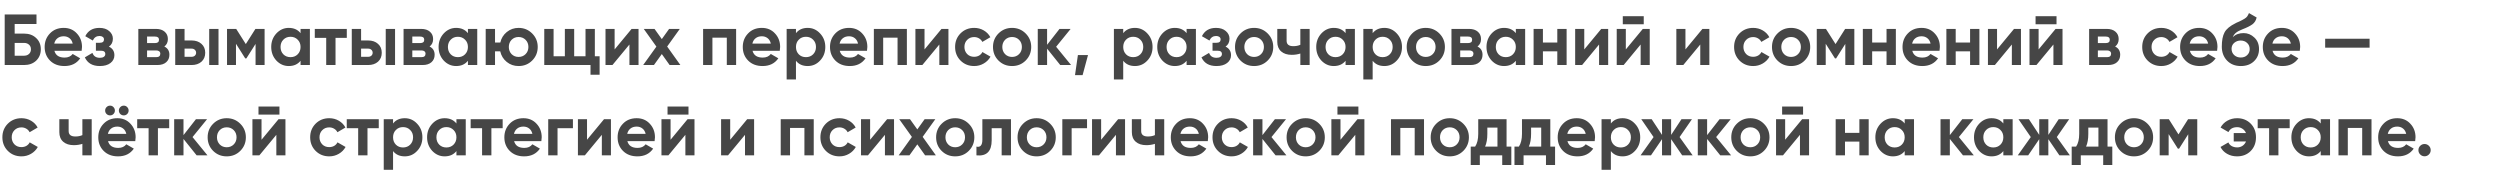 <?xml version="1.0" encoding="UTF-8"?> <svg xmlns="http://www.w3.org/2000/svg" width="692" height="50" viewBox="0 0 692 50" fill="none"><path d="M4.06 9.3H6.66C8.033 9.3 9.147 9.707 10 10.52C10.867 11.32 11.3 12.36 11.3 13.64C11.3 14.92 10.867 15.973 10 16.8C9.147 17.6 8.033 18 6.66 18H1.3V4H10.1V6.64H4.06V9.3ZM4.06 15.42H6.66C7.22 15.42 7.673 15.26 8.02 14.94C8.38 14.62 8.56 14.187 8.56 13.64C8.56 13.093 8.38 12.667 8.02 12.36C7.673 12.04 7.22 11.88 6.66 11.88H4.06V15.42ZM22.599 14.06H15.059C15.393 15.313 16.333 15.94 17.879 15.94C18.866 15.94 19.613 15.607 20.119 14.94L22.199 16.14C21.213 17.567 19.759 18.28 17.839 18.28C16.186 18.28 14.859 17.78 13.859 16.78C12.859 15.78 12.359 14.52 12.359 13C12.359 11.507 12.853 10.253 13.839 9.24C14.813 8.227 16.079 7.72 17.639 7.72C19.119 7.72 20.326 8.227 21.259 9.24C22.219 10.253 22.699 11.507 22.699 13C22.699 13.28 22.666 13.633 22.599 14.06ZM15.019 12.06H20.119C19.973 11.407 19.673 10.907 19.219 10.56C18.779 10.213 18.253 10.04 17.639 10.04C16.946 10.04 16.373 10.22 15.919 10.58C15.466 10.927 15.166 11.42 15.019 12.06ZM30.145 12.9C31.159 13.393 31.666 14.187 31.666 15.28C31.666 16.16 31.305 16.88 30.585 17.44C29.866 18 28.879 18.28 27.625 18.28C25.599 18.28 24.219 17.48 23.485 15.88L25.585 14.64C25.905 15.547 26.592 16 27.645 16C28.125 16 28.492 15.907 28.745 15.72C29.012 15.533 29.145 15.28 29.145 14.96C29.145 14.347 28.752 14.04 27.965 14.04H26.546V11.84H27.625C28.399 11.84 28.785 11.533 28.785 10.92C28.785 10.627 28.672 10.393 28.445 10.22C28.219 10.047 27.919 9.96 27.546 9.96C26.692 9.96 26.072 10.38 25.686 11.22L23.605 10.02C24.366 8.487 25.666 7.72 27.506 7.72C28.652 7.72 29.559 8.013 30.226 8.6C30.905 9.187 31.245 9.887 31.245 10.7C31.245 11.673 30.879 12.407 30.145 12.9ZM45.489 12.88C46.423 13.333 46.889 14.093 46.889 15.16C46.889 16.013 46.596 16.7 46.009 17.22C45.423 17.74 44.603 18 43.549 18H38.289V8H43.149C44.189 8 45.003 8.26 45.589 8.78C46.176 9.287 46.469 9.967 46.469 10.82C46.469 11.7 46.143 12.387 45.489 12.88ZM42.909 10.12H40.709V11.92H42.909C43.643 11.92 44.009 11.62 44.009 11.02C44.009 10.42 43.643 10.12 42.909 10.12ZM40.709 15.82H43.249C43.996 15.82 44.369 15.5 44.369 14.86C44.369 14.58 44.269 14.36 44.069 14.2C43.869 14.04 43.596 13.96 43.249 13.96H40.709V15.82ZM51.084 11.2H53.024C54.158 11.2 55.071 11.513 55.764 12.14C56.458 12.753 56.804 13.573 56.804 14.6C56.804 15.627 56.458 16.453 55.764 17.08C55.071 17.693 54.158 18 53.024 18H48.504V8H51.084V11.2ZM57.904 18V8H60.484V18H57.904ZM51.084 15.72H53.044C53.404 15.72 53.698 15.62 53.924 15.42C54.164 15.207 54.284 14.933 54.284 14.6C54.284 14.267 54.164 13.993 53.924 13.78C53.698 13.567 53.404 13.46 53.044 13.46H51.084V15.72ZM70.7 8H73.24V18H70.74V12.16L68.2 16.16H67.88L65.32 12.12V18H62.84V8H65.38L68.04 12.2L70.7 8ZM83.194 9.18V8H85.774V18H83.194V16.82C82.421 17.793 81.334 18.28 79.934 18.28C78.601 18.28 77.454 17.773 76.494 16.76C75.547 15.733 75.074 14.48 75.074 13C75.074 11.533 75.547 10.287 76.494 9.26C77.454 8.233 78.601 7.72 79.934 7.72C81.334 7.72 82.421 8.207 83.194 9.18ZM78.434 15.04C78.954 15.56 79.614 15.82 80.414 15.82C81.214 15.82 81.874 15.56 82.394 15.04C82.927 14.507 83.194 13.827 83.194 13C83.194 12.173 82.927 11.5 82.394 10.98C81.874 10.447 81.214 10.18 80.414 10.18C79.614 10.18 78.954 10.447 78.434 10.98C77.914 11.5 77.654 12.173 77.654 13C77.654 13.827 77.914 14.507 78.434 15.04ZM87.134 8H95.994V10.48H92.874V18H90.294V10.48H87.134V8ZM99.951 11.2H101.891C103.025 11.2 103.938 11.513 104.631 12.14C105.325 12.753 105.671 13.573 105.671 14.6C105.671 15.627 105.325 16.453 104.631 17.08C103.938 17.693 103.025 18 101.891 18H97.371V8H99.951V11.2ZM106.771 18V8H109.351V18H106.771ZM99.951 15.72H101.911C102.271 15.72 102.565 15.62 102.791 15.42C103.031 15.207 103.151 14.933 103.151 14.6C103.151 14.267 103.031 13.993 102.791 13.78C102.565 13.567 102.271 13.46 101.911 13.46H99.951V15.72ZM118.907 12.88C119.841 13.333 120.307 14.093 120.307 15.16C120.307 16.013 120.014 16.7 119.427 17.22C118.841 17.74 118.021 18 116.967 18H111.707V8H116.567C117.607 8 118.421 8.26 119.007 8.78C119.594 9.287 119.887 9.967 119.887 10.82C119.887 11.7 119.561 12.387 118.907 12.88ZM116.327 10.12H114.127V11.92H116.327C117.061 11.92 117.427 11.62 117.427 11.02C117.427 10.42 117.061 10.12 116.327 10.12ZM114.127 15.82H116.667C117.414 15.82 117.787 15.5 117.787 14.86C117.787 14.58 117.687 14.36 117.487 14.2C117.287 14.04 117.014 13.96 116.667 13.96H114.127V15.82ZM129.522 9.18V8H132.102V18H129.522V16.82C128.749 17.793 127.662 18.28 126.262 18.28C124.929 18.28 123.782 17.773 122.822 16.76C121.876 15.733 121.402 14.48 121.402 13C121.402 11.533 121.876 10.287 122.822 9.26C123.782 8.233 124.929 7.72 126.262 7.72C127.662 7.72 128.749 8.207 129.522 9.18ZM124.762 15.04C125.282 15.56 125.942 15.82 126.742 15.82C127.542 15.82 128.202 15.56 128.722 15.04C129.256 14.507 129.522 13.827 129.522 13C129.522 12.173 129.256 11.5 128.722 10.98C128.202 10.447 127.542 10.18 126.742 10.18C125.942 10.18 125.282 10.447 124.762 10.98C124.242 11.5 123.982 12.173 123.982 13C123.982 13.827 124.242 14.507 124.762 15.04ZM143.542 7.72C145.022 7.72 146.275 8.233 147.302 9.26C148.328 10.287 148.842 11.533 148.842 13C148.842 14.48 148.328 15.733 147.302 16.76C146.288 17.773 145.035 18.28 143.542 18.28C142.288 18.28 141.195 17.9 140.262 17.14C139.328 16.38 138.728 15.4 138.462 14.2H137.022V18H134.442V8H137.022V11.78H138.482C138.748 10.593 139.348 9.62 140.282 8.86C141.228 8.1 142.315 7.72 143.542 7.72ZM141.602 14.98C142.122 15.5 142.768 15.76 143.542 15.76C144.315 15.76 144.962 15.5 145.482 14.98C146.002 14.46 146.262 13.8 146.262 13C146.262 12.2 146.002 11.54 145.482 11.02C144.962 10.5 144.315 10.24 143.542 10.24C142.768 10.24 142.122 10.5 141.602 11.02C141.095 11.553 140.842 12.213 140.842 13C140.842 13.787 141.095 14.447 141.602 14.98ZM164.653 8V15.58H165.973V20.68H163.453V18H150.653V8H153.233V15.58H156.353V8H158.933V15.58H162.073V8H164.653ZM170.126 13.68L174.826 8H176.746V18H174.226V12.32L169.526 18H167.606V8H170.126V13.68ZM184.67 12.88L188.33 18H185.35L183.19 14.96L181.01 18H178.03L181.69 12.9L178.19 8H181.17L183.19 10.82L185.21 8H188.17L184.67 12.88ZM194.618 8H203.758V18H201.178V10.42H197.198V18H194.618V8ZM215.841 14.06H208.301C208.635 15.313 209.575 15.94 211.121 15.94C212.108 15.94 212.855 15.607 213.361 14.94L215.441 16.14C214.455 17.567 213.001 18.28 211.081 18.28C209.428 18.28 208.101 17.78 207.101 16.78C206.101 15.78 205.601 14.52 205.601 13C205.601 11.507 206.095 10.253 207.081 9.24C208.055 8.227 209.321 7.72 210.881 7.72C212.361 7.72 213.568 8.227 214.501 9.24C215.461 10.253 215.941 11.507 215.941 13C215.941 13.28 215.908 13.633 215.841 14.06ZM208.261 12.06H213.361C213.215 11.407 212.915 10.907 212.461 10.56C212.021 10.213 211.495 10.04 210.881 10.04C210.188 10.04 209.615 10.22 209.161 10.58C208.708 10.927 208.408 11.42 208.261 12.06ZM223.563 7.72C224.909 7.72 226.056 8.233 227.003 9.26C227.963 10.287 228.443 11.533 228.443 13C228.443 14.493 227.963 15.747 227.003 16.76C226.069 17.773 224.923 18.28 223.563 18.28C222.163 18.28 221.083 17.793 220.323 16.82V22H217.743V8H220.323V9.18C221.083 8.207 222.163 7.72 223.563 7.72ZM221.103 15.04C221.623 15.56 222.283 15.82 223.083 15.82C223.883 15.82 224.543 15.56 225.063 15.04C225.596 14.507 225.863 13.827 225.863 13C225.863 12.173 225.596 11.5 225.063 10.98C224.543 10.447 223.883 10.18 223.083 10.18C222.283 10.18 221.623 10.447 221.103 10.98C220.583 11.5 220.323 12.173 220.323 13C220.323 13.827 220.583 14.507 221.103 15.04ZM239.982 14.06H232.442C232.775 15.313 233.715 15.94 235.262 15.94C236.249 15.94 236.995 15.607 237.502 14.94L239.582 16.14C238.595 17.567 237.142 18.28 235.222 18.28C233.569 18.28 232.242 17.78 231.242 16.78C230.242 15.78 229.742 14.52 229.742 13C229.742 11.507 230.235 10.253 231.222 9.24C232.195 8.227 233.462 7.72 235.022 7.72C236.502 7.72 237.709 8.227 238.642 9.24C239.602 10.253 240.082 11.507 240.082 13C240.082 13.28 240.049 13.633 239.982 14.06ZM232.402 12.06H237.502C237.355 11.407 237.055 10.907 236.602 10.56C236.162 10.213 235.635 10.04 235.022 10.04C234.329 10.04 233.755 10.22 233.302 10.58C232.849 10.927 232.549 11.42 232.402 12.06ZM241.883 8H251.023V18H248.443V10.42H244.463V18H241.883V8ZM255.907 13.68L260.607 8H262.527V18H260.007V12.32L255.307 18H253.387V8H255.907V13.68ZM269.651 18.28C268.144 18.28 266.884 17.773 265.871 16.76C264.871 15.747 264.371 14.493 264.371 13C264.371 11.507 264.871 10.253 265.871 9.24C266.884 8.227 268.144 7.72 269.651 7.72C270.624 7.72 271.511 7.953 272.311 8.42C273.111 8.887 273.718 9.513 274.131 10.3L271.911 11.6C271.711 11.187 271.404 10.86 270.991 10.62C270.591 10.38 270.138 10.26 269.631 10.26C268.858 10.26 268.218 10.52 267.711 11.04C267.204 11.547 266.951 12.2 266.951 13C266.951 13.773 267.204 14.427 267.711 14.96C268.218 15.467 268.858 15.72 269.631 15.72C270.151 15.72 270.611 15.607 271.011 15.38C271.424 15.14 271.731 14.813 271.931 14.4L274.171 15.68C273.731 16.48 273.104 17.113 272.291 17.58C271.491 18.047 270.611 18.28 269.651 18.28ZM283.899 16.76C282.886 17.773 281.633 18.28 280.139 18.28C278.646 18.28 277.393 17.773 276.379 16.76C275.366 15.747 274.859 14.493 274.859 13C274.859 11.52 275.366 10.273 276.379 9.26C277.406 8.233 278.659 7.72 280.139 7.72C281.619 7.72 282.873 8.233 283.899 9.26C284.926 10.287 285.439 11.533 285.439 13C285.439 14.48 284.926 15.733 283.899 16.76ZM278.199 14.98C278.719 15.5 279.366 15.76 280.139 15.76C280.913 15.76 281.559 15.5 282.079 14.98C282.599 14.46 282.859 13.8 282.859 13C282.859 12.2 282.599 11.54 282.079 11.02C281.559 10.5 280.913 10.24 280.139 10.24C279.366 10.24 278.719 10.5 278.199 11.02C277.693 11.553 277.439 12.213 277.439 13C277.439 13.787 277.693 14.447 278.199 14.98ZM292.334 12.94L296.474 18H293.474L289.834 13.46V18H287.254V8H289.834V12.4L293.274 8H296.354L292.334 12.94ZM298.362 15.24H301.162L299.662 20.8H297.562L298.362 15.24ZM314.148 7.72C315.495 7.72 316.642 8.233 317.588 9.26C318.548 10.287 319.028 11.533 319.028 13C319.028 14.493 318.548 15.747 317.588 16.76C316.655 17.773 315.508 18.28 314.148 18.28C312.748 18.28 311.668 17.793 310.908 16.82V22H308.328V8H310.908V9.18C311.668 8.207 312.748 7.72 314.148 7.72ZM311.688 15.04C312.208 15.56 312.868 15.82 313.668 15.82C314.468 15.82 315.128 15.56 315.648 15.04C316.182 14.507 316.448 13.827 316.448 13C316.448 12.173 316.182 11.5 315.648 10.98C315.128 10.447 314.468 10.18 313.668 10.18C312.868 10.18 312.208 10.447 311.688 10.98C311.168 11.5 310.908 12.173 310.908 13C310.908 13.827 311.168 14.507 311.688 15.04ZM328.448 9.18V8H331.028V18H328.448V16.82C327.675 17.793 326.588 18.28 325.188 18.28C323.855 18.28 322.708 17.773 321.748 16.76C320.801 15.733 320.328 14.48 320.328 13C320.328 11.533 320.801 10.287 321.748 9.26C322.708 8.233 323.855 7.72 325.188 7.72C326.588 7.72 327.675 8.207 328.448 9.18ZM323.688 15.04C324.208 15.56 324.868 15.82 325.668 15.82C326.468 15.82 327.128 15.56 327.648 15.04C328.181 14.507 328.448 13.827 328.448 13C328.448 12.173 328.181 11.5 327.648 10.98C327.128 10.447 326.468 10.18 325.668 10.18C324.868 10.18 324.208 10.447 323.688 10.98C323.168 11.5 322.908 12.173 322.908 13C322.908 13.827 323.168 14.507 323.688 15.04ZM339.228 12.9C340.241 13.393 340.748 14.187 340.748 15.28C340.748 16.16 340.388 16.88 339.668 17.44C338.948 18 337.961 18.28 336.708 18.28C334.681 18.28 333.301 17.48 332.568 15.88L334.668 14.64C334.988 15.547 335.674 16 336.728 16C337.208 16 337.574 15.907 337.828 15.72C338.094 15.533 338.228 15.28 338.228 14.96C338.228 14.347 337.834 14.04 337.048 14.04H335.628V11.84H336.708C337.481 11.84 337.868 11.533 337.868 10.92C337.868 10.627 337.754 10.393 337.528 10.22C337.301 10.047 337.001 9.96 336.628 9.96C335.774 9.96 335.154 10.38 334.768 11.22L332.688 10.02C333.448 8.487 334.748 7.72 336.588 7.72C337.734 7.72 338.641 8.013 339.308 8.6C339.988 9.187 340.328 9.887 340.328 10.7C340.328 11.673 339.961 12.407 339.228 12.9ZM350.891 16.76C349.878 17.773 348.625 18.28 347.131 18.28C345.638 18.28 344.385 17.773 343.371 16.76C342.358 15.747 341.851 14.493 341.851 13C341.851 11.52 342.358 10.273 343.371 9.26C344.398 8.233 345.651 7.72 347.131 7.72C348.611 7.72 349.865 8.233 350.891 9.26C351.918 10.287 352.431 11.533 352.431 13C352.431 14.48 351.918 15.733 350.891 16.76ZM345.191 14.98C345.711 15.5 346.358 15.76 347.131 15.76C347.905 15.76 348.551 15.5 349.071 14.98C349.591 14.46 349.851 13.8 349.851 13C349.851 12.2 349.591 11.54 349.071 11.02C348.551 10.5 347.905 10.24 347.131 10.24C346.358 10.24 345.711 10.5 345.191 11.02C344.685 11.553 344.431 12.213 344.431 13C344.431 13.787 344.685 14.447 345.191 14.98ZM359.932 12.4V8H362.512V18H359.932V14.82C359.185 15.06 358.392 15.18 357.552 15.18C356.325 15.18 355.352 14.867 354.632 14.24C353.912 13.613 353.552 12.727 353.552 11.58V8H356.132V11.28C356.132 12.28 356.752 12.78 357.992 12.78C358.725 12.78 359.372 12.653 359.932 12.4ZM372.452 9.18V8H375.032V18H372.452V16.82C371.679 17.793 370.592 18.28 369.192 18.28C367.859 18.28 366.712 17.773 365.752 16.76C364.805 15.733 364.332 14.48 364.332 13C364.332 11.533 364.805 10.287 365.752 9.26C366.712 8.233 367.859 7.72 369.192 7.72C370.592 7.72 371.679 8.207 372.452 9.18ZM367.692 15.04C368.212 15.56 368.872 15.82 369.672 15.82C370.472 15.82 371.132 15.56 371.652 15.04C372.185 14.507 372.452 13.827 372.452 13C372.452 12.173 372.185 11.5 371.652 10.98C371.132 10.447 370.472 10.18 369.672 10.18C368.872 10.18 368.212 10.447 367.692 10.98C367.172 11.5 366.912 12.173 366.912 13C366.912 13.827 367.172 14.507 367.692 15.04ZM383.191 7.72C384.538 7.72 385.685 8.233 386.631 9.26C387.591 10.287 388.071 11.533 388.071 13C388.071 14.493 387.591 15.747 386.631 16.76C385.698 17.773 384.551 18.28 383.191 18.28C381.791 18.28 380.711 17.793 379.951 16.82V22H377.371V8H379.951V9.18C380.711 8.207 381.791 7.72 383.191 7.72ZM380.731 15.04C381.251 15.56 381.911 15.82 382.711 15.82C383.511 15.82 384.171 15.56 384.691 15.04C385.225 14.507 385.491 13.827 385.491 13C385.491 12.173 385.225 11.5 384.691 10.98C384.171 10.447 383.511 10.18 382.711 10.18C381.911 10.18 381.251 10.447 380.731 10.98C380.211 11.5 379.951 12.173 379.951 13C379.951 13.827 380.211 14.507 380.731 15.04ZM398.411 16.76C397.398 17.773 396.144 18.28 394.651 18.28C393.158 18.28 391.904 17.773 390.891 16.76C389.878 15.747 389.371 14.493 389.371 13C389.371 11.52 389.878 10.273 390.891 9.26C391.918 8.233 393.171 7.72 394.651 7.72C396.131 7.72 397.384 8.233 398.411 9.26C399.438 10.287 399.951 11.533 399.951 13C399.951 14.48 399.438 15.733 398.411 16.76ZM392.711 14.98C393.231 15.5 393.878 15.76 394.651 15.76C395.424 15.76 396.071 15.5 396.591 14.98C397.111 14.46 397.371 13.8 397.371 13C397.371 12.2 397.111 11.54 396.591 11.02C396.071 10.5 395.424 10.24 394.651 10.24C393.878 10.24 393.231 10.5 392.711 11.02C392.204 11.553 391.951 12.213 391.951 13C391.951 13.787 392.204 14.447 392.711 14.98ZM408.966 12.88C409.899 13.333 410.366 14.093 410.366 15.16C410.366 16.013 410.073 16.7 409.486 17.22C408.899 17.74 408.079 18 407.026 18H401.766V8H406.626C407.666 8 408.479 8.26 409.066 8.78C409.653 9.287 409.946 9.967 409.946 10.82C409.946 11.7 409.619 12.387 408.966 12.88ZM406.386 10.12H404.186V11.92H406.386C407.119 11.92 407.486 11.62 407.486 11.02C407.486 10.42 407.119 10.12 406.386 10.12ZM404.186 15.82H406.726C407.473 15.82 407.846 15.5 407.846 14.86C407.846 14.58 407.746 14.36 407.546 14.2C407.346 14.04 407.073 13.96 406.726 13.96H404.186V15.82ZM419.581 9.18V8H422.161V18H419.581V16.82C418.807 17.793 417.721 18.28 416.321 18.28C414.987 18.28 413.841 17.773 412.881 16.76C411.934 15.733 411.461 14.48 411.461 13C411.461 11.533 411.934 10.287 412.881 9.26C413.841 8.233 414.987 7.72 416.321 7.72C417.721 7.72 418.807 8.207 419.581 9.18ZM414.821 15.04C415.341 15.56 416.001 15.82 416.801 15.82C417.601 15.82 418.261 15.56 418.781 15.04C419.314 14.507 419.581 13.827 419.581 13C419.581 12.173 419.314 11.5 418.781 10.98C418.261 10.447 417.601 10.18 416.801 10.18C416.001 10.18 415.341 10.447 414.821 10.98C414.301 11.5 414.041 12.173 414.041 13C414.041 13.827 414.301 14.507 414.821 15.04ZM431.06 11.78V8H433.64V18H431.06V14.2H427.08V18H424.5V8H427.08V11.78H431.06ZM438.524 13.68L443.224 8H445.144V18H442.624V12.32L437.924 18H436.004V8H438.524V13.68ZM454.988 6.72H449.188V4.48H454.988V6.72ZM450.028 13.68L454.728 8H456.648V18H454.128V12.32L449.428 18H447.508V8H450.028V13.68ZM466.532 13.68L471.232 8H473.152V18H470.632V12.32L465.932 18H464.012V8H466.532V13.68ZM485.276 18.28C483.769 18.28 482.509 17.773 481.496 16.76C480.496 15.747 479.996 14.493 479.996 13C479.996 11.507 480.496 10.253 481.496 9.24C482.509 8.227 483.769 7.72 485.276 7.72C486.249 7.72 487.136 7.953 487.936 8.42C488.736 8.887 489.343 9.513 489.756 10.3L487.536 11.6C487.336 11.187 487.029 10.86 486.616 10.62C486.216 10.38 485.763 10.26 485.256 10.26C484.483 10.26 483.843 10.52 483.336 11.04C482.829 11.547 482.576 12.2 482.576 13C482.576 13.773 482.829 14.427 483.336 14.96C483.843 15.467 484.483 15.72 485.256 15.72C485.776 15.72 486.236 15.607 486.636 15.38C487.049 15.14 487.356 14.813 487.556 14.4L489.796 15.68C489.356 16.48 488.729 17.113 487.916 17.58C487.116 18.047 486.236 18.28 485.276 18.28ZM499.524 16.76C498.511 17.773 497.258 18.28 495.764 18.28C494.271 18.28 493.018 17.773 492.004 16.76C490.991 15.747 490.484 14.493 490.484 13C490.484 11.52 490.991 10.273 492.004 9.26C493.031 8.233 494.284 7.72 495.764 7.72C497.244 7.72 498.498 8.233 499.524 9.26C500.551 10.287 501.064 11.533 501.064 13C501.064 14.48 500.551 15.733 499.524 16.76ZM493.824 14.98C494.344 15.5 494.991 15.76 495.764 15.76C496.538 15.76 497.184 15.5 497.704 14.98C498.224 14.46 498.484 13.8 498.484 13C498.484 12.2 498.224 11.54 497.704 11.02C497.184 10.5 496.538 10.24 495.764 10.24C494.991 10.24 494.344 10.5 493.824 11.02C493.318 11.553 493.064 12.213 493.064 13C493.064 13.787 493.318 14.447 493.824 14.98ZM510.739 8H513.279V18H510.779V12.16L508.239 16.16H507.919L505.359 12.12V18H502.879V8H505.419L508.079 12.2L510.739 8ZM522.193 11.78V8H524.773V18H522.193V14.2H518.213V18H515.633V8H518.213V11.78H522.193ZM536.857 14.06H529.317C529.65 15.313 530.59 15.94 532.137 15.94C533.124 15.94 533.87 15.607 534.377 14.94L536.457 16.14C535.47 17.567 534.017 18.28 532.097 18.28C530.444 18.28 529.117 17.78 528.117 16.78C527.117 15.78 526.617 14.52 526.617 13C526.617 11.507 527.11 10.253 528.097 9.24C529.07 8.227 530.337 7.72 531.897 7.72C533.377 7.72 534.584 8.227 535.517 9.24C536.477 10.253 536.957 11.507 536.957 13C536.957 13.28 536.924 13.633 536.857 14.06ZM529.277 12.06H534.377C534.23 11.407 533.93 10.907 533.477 10.56C533.037 10.213 532.51 10.04 531.897 10.04C531.204 10.04 530.63 10.22 530.177 10.58C529.724 10.927 529.424 11.42 529.277 12.06ZM545.318 11.78V8H547.898V18H545.318V14.2H541.338V18H538.758V8H541.338V11.78H545.318ZM552.782 13.68L557.482 8H559.402V18H556.882V12.32L552.182 18H550.262V8H552.782V13.68ZM569.246 6.72H563.446V4.48H569.246V6.72ZM564.286 13.68L568.986 8H570.906V18H568.386V12.32L563.686 18H561.766V8H564.286V13.68ZM585.47 12.88C586.403 13.333 586.87 14.093 586.87 15.16C586.87 16.013 586.577 16.7 585.99 17.22C585.403 17.74 584.583 18 583.53 18H578.27V8H583.13C584.17 8 584.983 8.26 585.57 8.78C586.157 9.287 586.45 9.967 586.45 10.82C586.45 11.7 586.123 12.387 585.47 12.88ZM582.89 10.12H580.69V11.92H582.89C583.623 11.92 583.99 11.62 583.99 11.02C583.99 10.42 583.623 10.12 582.89 10.12ZM580.69 15.82H583.23C583.977 15.82 584.35 15.5 584.35 14.86C584.35 14.58 584.25 14.36 584.05 14.2C583.85 14.04 583.577 13.96 583.23 13.96H580.69V15.82ZM598.245 18.28C596.738 18.28 595.478 17.773 594.465 16.76C593.465 15.747 592.965 14.493 592.965 13C592.965 11.507 593.465 10.253 594.465 9.24C595.478 8.227 596.738 7.72 598.245 7.72C599.218 7.72 600.105 7.953 600.905 8.42C601.705 8.887 602.311 9.513 602.725 10.3L600.505 11.6C600.305 11.187 599.998 10.86 599.585 10.62C599.185 10.38 598.731 10.26 598.225 10.26C597.451 10.26 596.811 10.52 596.305 11.04C595.798 11.547 595.545 12.2 595.545 13C595.545 13.773 595.798 14.427 596.305 14.96C596.811 15.467 597.451 15.72 598.225 15.72C598.745 15.72 599.205 15.607 599.605 15.38C600.018 15.14 600.325 14.813 600.525 14.4L602.765 15.68C602.325 16.48 601.698 17.113 600.885 17.58C600.085 18.047 599.205 18.28 598.245 18.28ZM613.693 14.06H606.153C606.486 15.313 607.426 15.94 608.973 15.94C609.96 15.94 610.706 15.607 611.213 14.94L613.293 16.14C612.306 17.567 610.853 18.28 608.933 18.28C607.28 18.28 605.953 17.78 604.953 16.78C603.953 15.78 603.453 14.52 603.453 13C603.453 11.507 603.946 10.253 604.933 9.24C605.906 8.227 607.173 7.72 608.733 7.72C610.213 7.72 611.42 8.227 612.353 9.24C613.313 10.253 613.793 11.507 613.793 13C613.793 13.28 613.76 13.633 613.693 14.06ZM606.113 12.06H611.213C611.066 11.407 610.766 10.907 610.313 10.56C609.873 10.213 609.346 10.04 608.733 10.04C608.04 10.04 607.466 10.22 607.013 10.58C606.56 10.927 606.26 11.42 606.113 12.06ZM620.256 18.28C618.683 18.28 617.409 17.773 616.436 16.76C615.476 15.747 614.996 14.46 614.996 12.9C614.996 11.207 615.249 9.893 615.756 8.96C616.249 8.027 617.269 7.18 618.816 6.42C618.856 6.393 618.929 6.353 619.036 6.3C619.156 6.247 619.276 6.193 619.396 6.14C619.529 6.087 619.656 6.033 619.776 5.98L620.616 5.56C620.816 5.467 621.029 5.347 621.256 5.2C621.589 5 621.836 4.793 621.996 4.58C622.156 4.367 622.329 4.047 622.516 3.62L624.636 4.84C624.463 5.653 624.069 6.287 623.456 6.74C622.829 7.193 621.923 7.647 620.736 8.1C619.909 8.42 619.296 8.747 618.896 9.08C618.496 9.413 618.209 9.82 618.036 10.3C618.769 9.54 619.769 9.16 621.036 9.16C622.156 9.16 623.143 9.567 623.996 10.38C624.863 11.18 625.296 12.247 625.296 13.58C625.296 14.953 624.829 16.08 623.896 16.96C622.976 17.84 621.763 18.28 620.256 18.28ZM620.216 11.22C619.549 11.22 618.963 11.427 618.456 11.84C617.949 12.267 617.696 12.82 617.696 13.5C617.696 14.207 617.936 14.787 618.416 15.24C618.909 15.693 619.516 15.92 620.236 15.92C620.969 15.92 621.563 15.7 622.016 15.26C622.483 14.82 622.716 14.26 622.716 13.58C622.716 12.9 622.483 12.34 622.016 11.9C621.549 11.447 620.949 11.22 620.216 11.22ZM636.584 14.06H629.044C629.377 15.313 630.317 15.94 631.864 15.94C632.85 15.94 633.597 15.607 634.104 14.94L636.184 16.14C635.197 17.567 633.744 18.28 631.824 18.28C630.17 18.28 628.844 17.78 627.844 16.78C626.844 15.78 626.344 14.52 626.344 13C626.344 11.507 626.837 10.253 627.824 9.24C628.797 8.227 630.064 7.72 631.624 7.72C633.104 7.72 634.31 8.227 635.244 9.24C636.204 10.253 636.684 11.507 636.684 13C636.684 13.28 636.65 13.633 636.584 14.06ZM629.004 12.06H634.104C633.957 11.407 633.657 10.907 633.204 10.56C632.764 10.213 632.237 10.04 631.624 10.04C630.93 10.04 630.357 10.22 629.904 10.58C629.45 10.927 629.15 11.42 629.004 12.06ZM655.905 13.2H643.605V10.72H655.905V13.2ZM5.94 43.28C4.433 43.28 3.173 42.773 2.16 41.76C1.16 40.747 0.66 39.493 0.66 38C0.66 36.507 1.16 35.253 2.16 34.24C3.173 33.227 4.433 32.72 5.94 32.72C6.913 32.72 7.8 32.953 8.6 33.42C9.4 33.887 10.007 34.513 10.42 35.3L8.2 36.6C8 36.187 7.693 35.86 7.28 35.62C6.88 35.38 6.427 35.26 5.92 35.26C5.147 35.26 4.507 35.52 4 36.04C3.493 36.547 3.24 37.2 3.24 38C3.24 38.773 3.493 39.427 4 39.96C4.507 40.467 5.147 40.72 5.92 40.72C6.44 40.72 6.9 40.607 7.3 40.38C7.713 40.14 8.02 39.813 8.22 39.4L10.46 40.68C10.02 41.48 9.393 42.113 8.58 42.58C7.78 43.047 6.9 43.28 5.94 43.28ZM22.803 37.4V33H25.383V43H22.803V39.82C22.056 40.06 21.263 40.18 20.423 40.18C19.196 40.18 18.223 39.867 17.503 39.24C16.783 38.613 16.423 37.727 16.423 36.58V33H19.003V36.28C19.003 37.28 19.623 37.78 20.863 37.78C21.596 37.78 22.243 37.653 22.803 37.4ZM31.403 31.56C31.15 31.813 30.836 31.94 30.463 31.94C30.09 31.94 29.77 31.813 29.503 31.56C29.236 31.293 29.103 30.973 29.103 30.6C29.103 30.227 29.236 29.907 29.503 29.64C29.77 29.373 30.09 29.24 30.463 29.24C30.836 29.24 31.15 29.373 31.403 29.64C31.67 29.907 31.803 30.227 31.803 30.6C31.803 30.973 31.67 31.293 31.403 31.56ZM35.203 31.56C34.95 31.813 34.636 31.94 34.263 31.94C33.89 31.94 33.57 31.813 33.303 31.56C33.036 31.293 32.903 30.973 32.903 30.6C32.903 30.227 33.036 29.907 33.303 29.64C33.57 29.373 33.89 29.24 34.263 29.24C34.636 29.24 34.95 29.373 35.203 29.64C35.47 29.907 35.603 30.227 35.603 30.6C35.603 30.973 35.47 31.293 35.203 31.56ZM37.443 39.06H29.903C30.236 40.313 31.176 40.94 32.723 40.94C33.71 40.94 34.456 40.607 34.963 39.94L37.043 41.14C36.056 42.567 34.603 43.28 32.683 43.28C31.03 43.28 29.703 42.78 28.703 41.78C27.703 40.78 27.203 39.52 27.203 38C27.203 36.507 27.696 35.253 28.683 34.24C29.656 33.227 30.923 32.72 32.483 32.72C33.963 32.72 35.17 33.227 36.103 34.24C37.063 35.253 37.543 36.507 37.543 38C37.543 38.28 37.51 38.633 37.443 39.06ZM29.863 37.06H34.963C34.816 36.407 34.516 35.907 34.063 35.56C33.623 35.213 33.096 35.04 32.483 35.04C31.79 35.04 31.216 35.22 30.763 35.58C30.31 35.927 30.01 36.42 29.863 37.06ZM37.973 33H46.833V35.48H43.713V43H41.133V35.48H37.973V33ZM53.291 37.94L57.431 43H54.431L50.791 38.46V43H48.211V33H50.791V37.4L54.231 33H57.311L53.291 37.94ZM66.516 41.76C65.503 42.773 64.25 43.28 62.756 43.28C61.263 43.28 60.01 42.773 58.996 41.76C57.983 40.747 57.476 39.493 57.476 38C57.476 36.52 57.983 35.273 58.996 34.26C60.023 33.233 61.276 32.72 62.756 32.72C64.236 32.72 65.49 33.233 66.516 34.26C67.543 35.287 68.056 36.533 68.056 38C68.056 39.48 67.543 40.733 66.516 41.76ZM60.816 39.98C61.336 40.5 61.983 40.76 62.756 40.76C63.53 40.76 64.176 40.5 64.696 39.98C65.216 39.46 65.476 38.8 65.476 38C65.476 37.2 65.216 36.54 64.696 36.02C64.176 35.5 63.53 35.24 62.756 35.24C61.983 35.24 61.336 35.5 60.816 36.02C60.31 36.553 60.056 37.213 60.056 38C60.056 38.787 60.31 39.447 60.816 39.98ZM77.351 31.72H71.551V29.48H77.351V31.72ZM72.391 38.68L77.091 33H79.011V43H76.491V37.32L71.791 43H69.871V33H72.391V38.68ZM91.135 43.28C89.629 43.28 88.369 42.773 87.355 41.76C86.355 40.747 85.855 39.493 85.855 38C85.855 36.507 86.355 35.253 87.355 34.24C88.369 33.227 89.629 32.72 91.135 32.72C92.109 32.72 92.995 32.953 93.795 33.42C94.595 33.887 95.202 34.513 95.615 35.3L93.395 36.6C93.195 36.187 92.889 35.86 92.475 35.62C92.075 35.38 91.622 35.26 91.115 35.26C90.342 35.26 89.702 35.52 89.195 36.04C88.689 36.547 88.435 37.2 88.435 38C88.435 38.773 88.689 39.427 89.195 39.96C89.702 40.467 90.342 40.72 91.115 40.72C91.635 40.72 92.095 40.607 92.495 40.38C92.909 40.14 93.215 39.813 93.415 39.4L95.655 40.68C95.215 41.48 94.589 42.113 93.775 42.58C92.975 43.047 92.095 43.28 91.135 43.28ZM95.981 33H104.841V35.48H101.721V43H99.141V35.48H95.981V33ZM112.039 32.72C113.386 32.72 114.532 33.233 115.479 34.26C116.439 35.287 116.919 36.533 116.919 38C116.919 39.493 116.439 40.747 115.479 41.76C114.546 42.773 113.399 43.28 112.039 43.28C110.639 43.28 109.559 42.793 108.799 41.82V47H106.219V33H108.799V34.18C109.559 33.207 110.639 32.72 112.039 32.72ZM109.579 40.04C110.099 40.56 110.759 40.82 111.559 40.82C112.359 40.82 113.019 40.56 113.539 40.04C114.072 39.507 114.339 38.827 114.339 38C114.339 37.173 114.072 36.5 113.539 35.98C113.019 35.447 112.359 35.18 111.559 35.18C110.759 35.18 110.099 35.447 109.579 35.98C109.059 36.5 108.799 37.173 108.799 38C108.799 38.827 109.059 39.507 109.579 40.04ZM126.339 34.18V33H128.919V43H126.339V41.82C125.565 42.793 124.479 43.28 123.079 43.28C121.745 43.28 120.599 42.773 119.639 41.76C118.692 40.733 118.219 39.48 118.219 38C118.219 36.533 118.692 35.287 119.639 34.26C120.599 33.233 121.745 32.72 123.079 32.72C124.479 32.72 125.565 33.207 126.339 34.18ZM121.579 40.04C122.099 40.56 122.759 40.82 123.559 40.82C124.359 40.82 125.019 40.56 125.539 40.04C126.072 39.507 126.339 38.827 126.339 38C126.339 37.173 126.072 36.5 125.539 35.98C125.019 35.447 124.359 35.18 123.559 35.18C122.759 35.18 122.099 35.447 121.579 35.98C121.059 36.5 120.799 37.173 120.799 38C120.799 38.827 121.059 39.507 121.579 40.04ZM130.278 33H139.138V35.48H136.018V43H133.438V35.48H130.278V33ZM149.845 39.06H142.305C142.639 40.313 143.579 40.94 145.125 40.94C146.112 40.94 146.859 40.607 147.365 39.94L149.445 41.14C148.459 42.567 147.005 43.28 145.085 43.28C143.432 43.28 142.105 42.78 141.105 41.78C140.105 40.78 139.605 39.52 139.605 38C139.605 36.507 140.099 35.253 141.085 34.24C142.059 33.227 143.325 32.72 144.885 32.72C146.365 32.72 147.572 33.227 148.505 34.24C149.465 35.253 149.945 36.507 149.945 38C149.945 38.28 149.912 38.633 149.845 39.06ZM142.265 37.06H147.365C147.219 36.407 146.919 35.907 146.465 35.56C146.025 35.213 145.499 35.04 144.885 35.04C144.192 35.04 143.619 35.22 143.165 35.58C142.712 35.927 142.412 36.42 142.265 37.06ZM151.746 33H158.586V35.48H154.326V43H151.746V33ZM162.489 38.68L167.189 33H169.109V43H166.589V37.32L161.889 43H159.969V33H162.489V38.68ZM181.193 39.06H173.653C173.986 40.313 174.926 40.94 176.473 40.94C177.46 40.94 178.206 40.607 178.713 39.94L180.793 41.14C179.806 42.567 178.353 43.28 176.433 43.28C174.78 43.28 173.453 42.78 172.453 41.78C171.453 40.78 170.953 39.52 170.953 38C170.953 36.507 171.446 35.253 172.433 34.24C173.406 33.227 174.673 32.72 176.233 32.72C177.713 32.72 178.92 33.227 179.853 34.24C180.813 35.253 181.293 36.507 181.293 38C181.293 38.28 181.26 38.633 181.193 39.06ZM173.613 37.06H178.713C178.566 36.407 178.266 35.907 177.813 35.56C177.373 35.213 176.846 35.04 176.233 35.04C175.54 35.04 174.966 35.22 174.513 35.58C174.06 35.927 173.76 36.42 173.613 37.06ZM190.574 31.72H184.774V29.48H190.574V31.72ZM185.614 38.68L190.314 33H192.234V43H189.714V37.32L185.014 43H183.094V33H185.614V38.68ZM202.118 38.68L206.818 33H208.738V43H206.218V37.32L201.518 43H199.598V33H202.118V38.68ZM216.102 33H225.242V43H222.662V35.42H218.682V43H216.102V33ZM232.366 43.28C230.859 43.28 229.599 42.773 228.586 41.76C227.586 40.747 227.086 39.493 227.086 38C227.086 36.507 227.586 35.253 228.586 34.24C229.599 33.227 230.859 32.72 232.366 32.72C233.339 32.72 234.226 32.953 235.026 33.42C235.826 33.887 236.432 34.513 236.846 35.3L234.626 36.6C234.426 36.187 234.119 35.86 233.706 35.62C233.306 35.38 232.852 35.26 232.346 35.26C231.572 35.26 230.932 35.52 230.426 36.04C229.919 36.547 229.666 37.2 229.666 38C229.666 38.773 229.919 39.427 230.426 39.96C230.932 40.467 231.572 40.72 232.346 40.72C232.866 40.72 233.326 40.607 233.726 40.38C234.139 40.14 234.446 39.813 234.646 39.4L236.886 40.68C236.446 41.48 235.819 42.113 235.006 42.58C234.206 43.047 233.326 43.28 232.366 43.28ZM240.848 38.68L245.548 33H247.468V43H244.948V37.32L240.248 43H238.328V33H240.848V38.68ZM255.392 37.88L259.052 43H256.072L253.912 39.96L251.732 43H248.752L252.412 37.9L248.912 33H251.892L253.912 35.82L255.932 33H258.892L255.392 37.88ZM268.157 41.76C267.144 42.773 265.89 43.28 264.397 43.28C262.904 43.28 261.65 42.773 260.637 41.76C259.624 40.747 259.117 39.493 259.117 38C259.117 36.52 259.624 35.273 260.637 34.26C261.664 33.233 262.917 32.72 264.397 32.72C265.877 32.72 267.13 33.233 268.157 34.26C269.184 35.287 269.697 36.533 269.697 38C269.697 39.48 269.184 40.733 268.157 41.76ZM262.457 39.98C262.977 40.5 263.624 40.76 264.397 40.76C265.17 40.76 265.817 40.5 266.337 39.98C266.857 39.46 267.117 38.8 267.117 38C267.117 37.2 266.857 36.54 266.337 36.02C265.817 35.5 265.17 35.24 264.397 35.24C263.624 35.24 262.977 35.5 262.457 36.02C261.95 36.553 261.697 37.213 261.697 38C261.697 38.787 261.95 39.447 262.457 39.98ZM271.918 33H279.838V43H277.258V35.48H274.498V38.82C274.498 41.9 273.091 43.293 270.278 43V40.58C270.811 40.713 271.218 40.62 271.498 40.3C271.778 39.98 271.918 39.44 271.918 38.68V33ZM290.696 41.76C289.683 42.773 288.429 43.28 286.936 43.28C285.443 43.28 284.189 42.773 283.176 41.76C282.163 40.747 281.656 39.493 281.656 38C281.656 36.52 282.163 35.273 283.176 34.26C284.203 33.233 285.456 32.72 286.936 32.72C288.416 32.72 289.669 33.233 290.696 34.26C291.723 35.287 292.236 36.533 292.236 38C292.236 39.48 291.723 40.733 290.696 41.76ZM284.996 39.98C285.516 40.5 286.163 40.76 286.936 40.76C287.709 40.76 288.356 40.5 288.876 39.98C289.396 39.46 289.656 38.8 289.656 38C289.656 37.2 289.396 36.54 288.876 36.02C288.356 35.5 287.709 35.24 286.936 35.24C286.163 35.24 285.516 35.5 284.996 36.02C284.489 36.553 284.236 37.213 284.236 38C284.236 38.787 284.489 39.447 284.996 39.98ZM294.051 33H300.891V35.48H296.631V43H294.051V33ZM304.794 38.68L309.494 33H311.414V43H308.894V37.32L304.194 43H302.274V33H304.794V38.68ZM319.678 37.4V33H322.258V43H319.678V39.82C318.931 40.06 318.138 40.18 317.298 40.18C316.071 40.18 315.098 39.867 314.378 39.24C313.658 38.613 313.298 37.727 313.298 36.58V33H315.878V36.28C315.878 37.28 316.498 37.78 317.738 37.78C318.471 37.78 319.118 37.653 319.678 37.4ZM334.318 39.06H326.778C327.111 40.313 328.051 40.94 329.598 40.94C330.585 40.94 331.331 40.607 331.838 39.94L333.918 41.14C332.931 42.567 331.478 43.28 329.558 43.28C327.905 43.28 326.578 42.78 325.578 41.78C324.578 40.78 324.078 39.52 324.078 38C324.078 36.507 324.571 35.253 325.558 34.24C326.531 33.227 327.798 32.72 329.358 32.72C330.838 32.72 332.045 33.227 332.978 34.24C333.938 35.253 334.418 36.507 334.418 38C334.418 38.28 334.385 38.633 334.318 39.06ZM326.738 37.06H331.838C331.691 36.407 331.391 35.907 330.938 35.56C330.498 35.213 329.971 35.04 329.358 35.04C328.665 35.04 328.091 35.22 327.638 35.58C327.185 35.927 326.885 36.42 326.738 37.06ZM340.901 43.28C339.394 43.28 338.134 42.773 337.121 41.76C336.121 40.747 335.621 39.493 335.621 38C335.621 36.507 336.121 35.253 337.121 34.24C338.134 33.227 339.394 32.72 340.901 32.72C341.874 32.72 342.761 32.953 343.561 33.42C344.361 33.887 344.968 34.513 345.381 35.3L343.161 36.6C342.961 36.187 342.654 35.86 342.241 35.62C341.841 35.38 341.388 35.26 340.881 35.26C340.108 35.26 339.468 35.52 338.961 36.04C338.454 36.547 338.201 37.2 338.201 38C338.201 38.773 338.454 39.427 338.961 39.96C339.468 40.467 340.108 40.72 340.881 40.72C341.401 40.72 341.861 40.607 342.261 40.38C342.674 40.14 342.981 39.813 343.181 39.4L345.421 40.68C344.981 41.48 344.354 42.113 343.541 42.58C342.741 43.047 341.861 43.28 340.901 43.28ZM351.944 37.94L356.084 43H353.084L349.444 38.46V43H346.864V33H349.444V37.4L352.884 33H355.964L351.944 37.94ZM365.169 41.76C364.155 42.773 362.902 43.28 361.409 43.28C359.915 43.28 358.662 42.773 357.649 41.76C356.635 40.747 356.129 39.493 356.129 38C356.129 36.52 356.635 35.273 357.649 34.26C358.675 33.233 359.929 32.72 361.409 32.72C362.889 32.72 364.142 33.233 365.169 34.26C366.195 35.287 366.709 36.533 366.709 38C366.709 39.48 366.195 40.733 365.169 41.76ZM359.469 39.98C359.989 40.5 360.635 40.76 361.409 40.76C362.182 40.76 362.829 40.5 363.349 39.98C363.869 39.46 364.129 38.8 364.129 38C364.129 37.2 363.869 36.54 363.349 36.02C362.829 35.5 362.182 35.24 361.409 35.24C360.635 35.24 359.989 35.5 359.469 36.02C358.962 36.553 358.709 37.213 358.709 38C358.709 38.787 358.962 39.447 359.469 39.98ZM376.004 31.72H370.204V29.48H376.004V31.72ZM371.044 38.68L375.744 33H377.664V43H375.144V37.32L370.444 43H368.524V33H371.044V38.68ZM385.028 33H394.168V43H391.588V35.42H387.608V43H385.028V33ZM405.052 41.76C404.038 42.773 402.785 43.28 401.292 43.28C399.798 43.28 398.545 42.773 397.532 41.76C396.518 40.747 396.012 39.493 396.012 38C396.012 36.52 396.518 35.273 397.532 34.26C398.558 33.233 399.812 32.72 401.292 32.72C402.772 32.72 404.025 33.233 405.052 34.26C406.078 35.287 406.592 36.533 406.592 38C406.592 39.48 406.078 40.733 405.052 41.76ZM399.352 39.98C399.872 40.5 400.518 40.76 401.292 40.76C402.065 40.76 402.712 40.5 403.232 39.98C403.752 39.46 404.012 38.8 404.012 38C404.012 37.2 403.752 36.54 403.232 36.02C402.712 35.5 402.065 35.24 401.292 35.24C400.518 35.24 399.872 35.5 399.352 36.02C398.845 36.553 398.592 37.213 398.592 38C398.592 38.787 398.845 39.447 399.352 39.98ZM417.016 33V40.58H418.336V45.68H415.816V43H409.616V45.68H407.096V40.58H408.316C408.889 39.727 409.176 38.547 409.176 37.04V33H417.016ZM411.076 40.58H414.496V35.32H411.696V37.04C411.696 38.48 411.489 39.66 411.076 40.58ZM429.125 33V40.58H430.445V45.68H427.925V43H421.725V45.68H419.205V40.58H420.425C420.999 39.727 421.285 38.547 421.285 37.04V33H429.125ZM423.185 40.58H426.605V35.32H423.805V37.04C423.805 38.48 423.599 39.66 423.185 40.58ZM441.408 39.06H433.868C434.201 40.313 435.141 40.94 436.688 40.94C437.674 40.94 438.421 40.607 438.928 39.94L441.008 41.14C440.021 42.567 438.568 43.28 436.648 43.28C434.994 43.28 433.668 42.78 432.668 41.78C431.668 40.78 431.168 39.52 431.168 38C431.168 36.507 431.661 35.253 432.648 34.24C433.621 33.227 434.888 32.72 436.448 32.72C437.928 32.72 439.134 33.227 440.068 34.24C441.028 35.253 441.508 36.507 441.508 38C441.508 38.28 441.474 38.633 441.408 39.06ZM433.828 37.06H438.928C438.781 36.407 438.481 35.907 438.028 35.56C437.588 35.213 437.061 35.04 436.448 35.04C435.754 35.04 435.181 35.22 434.728 35.58C434.274 35.927 433.974 36.42 433.828 37.06ZM449.129 32.72C450.476 32.72 451.622 33.233 452.569 34.26C453.529 35.287 454.009 36.533 454.009 38C454.009 39.493 453.529 40.747 452.569 41.76C451.636 42.773 450.489 43.28 449.129 43.28C447.729 43.28 446.649 42.793 445.889 41.82V47H443.309V33H445.889V34.18C446.649 33.207 447.729 32.72 449.129 32.72ZM446.669 40.04C447.189 40.56 447.849 40.82 448.649 40.82C449.449 40.82 450.109 40.56 450.629 40.04C451.162 39.507 451.429 38.827 451.429 38C451.429 37.173 451.162 36.5 450.629 35.98C450.109 35.447 449.449 35.18 448.649 35.18C447.849 35.18 447.189 35.447 446.669 35.98C446.149 36.5 445.889 37.173 445.889 38C445.889 38.827 446.149 39.507 446.669 40.04ZM464.908 37.94L468.528 43H465.628L462.568 38.52V43H460.048V38.52L456.988 43H454.108L457.708 37.94L454.308 33H457.188L460.048 37.34V33H462.568V37.34L465.428 33H468.328L464.908 37.94ZM475.03 37.94L479.17 43H476.17L472.53 38.46V43H469.95V33H472.53V37.4L475.97 33H479.05L475.03 37.94ZM488.255 41.76C487.241 42.773 485.988 43.28 484.495 43.28C483.001 43.28 481.748 42.773 480.735 41.76C479.721 40.747 479.215 39.493 479.215 38C479.215 36.52 479.721 35.273 480.735 34.26C481.761 33.233 483.015 32.72 484.495 32.72C485.975 32.72 487.228 33.233 488.255 34.26C489.281 35.287 489.795 36.533 489.795 38C489.795 39.48 489.281 40.733 488.255 41.76ZM482.555 39.98C483.075 40.5 483.721 40.76 484.495 40.76C485.268 40.76 485.915 40.5 486.435 39.98C486.955 39.46 487.215 38.8 487.215 38C487.215 37.2 486.955 36.54 486.435 36.02C485.915 35.5 485.268 35.24 484.495 35.24C483.721 35.24 483.075 35.5 482.555 36.02C482.048 36.553 481.795 37.213 481.795 38C481.795 38.787 482.048 39.447 482.555 39.98ZM499.09 31.72H493.29V29.48H499.09V31.72ZM494.13 38.68L498.83 33H500.75V43H498.23V37.32L493.53 43H491.61V33H494.13V38.68ZM514.674 36.78V33H517.254V43H514.674V39.2H510.694V43H508.114V33H510.694V36.78H514.674ZM527.218 34.18V33H529.798V43H527.218V41.82C526.444 42.793 525.358 43.28 523.958 43.28C522.624 43.28 521.478 42.773 520.518 41.76C519.571 40.733 519.097 39.48 519.097 38C519.097 36.533 519.571 35.287 520.518 34.26C521.478 33.233 522.624 32.72 523.958 32.72C525.358 32.72 526.444 33.207 527.218 34.18ZM522.458 40.04C522.978 40.56 523.638 40.82 524.438 40.82C525.238 40.82 525.898 40.56 526.418 40.04C526.951 39.507 527.218 38.827 527.218 38C527.218 37.173 526.951 36.5 526.418 35.98C525.898 35.447 525.238 35.18 524.438 35.18C523.638 35.18 522.978 35.447 522.458 35.98C521.938 36.5 521.678 37.173 521.678 38C521.678 38.827 521.938 39.507 522.458 40.04ZM542.217 37.94L546.357 43H543.357L539.717 38.46V43H537.137V33H539.717V37.4L543.157 33H546.237L542.217 37.94ZM554.522 34.18V33H557.102V43H554.522V41.82C553.749 42.793 552.662 43.28 551.262 43.28C549.929 43.28 548.782 42.773 547.822 41.76C546.876 40.733 546.402 39.48 546.402 38C546.402 36.533 546.876 35.287 547.822 34.26C548.782 33.233 549.929 32.72 551.262 32.72C552.662 32.72 553.749 33.207 554.522 34.18ZM549.762 40.04C550.282 40.56 550.942 40.82 551.742 40.82C552.542 40.82 553.202 40.56 553.722 40.04C554.256 39.507 554.522 38.827 554.522 38C554.522 37.173 554.256 36.5 553.722 35.98C553.202 35.447 552.542 35.18 551.742 35.18C550.942 35.18 550.282 35.447 549.762 35.98C549.242 36.5 548.982 37.173 548.982 38C548.982 38.827 549.242 39.507 549.762 40.04ZM569.322 37.94L572.942 43H570.042L566.982 38.52V43H564.462V38.52L561.402 43H558.522L562.122 37.94L558.722 33H561.602L564.462 37.34V33H566.982V37.34L569.842 33H572.742L569.322 37.94ZM583.364 33V40.58H584.684V45.68H582.164V43H575.964V45.68H573.444V40.58H574.664C575.237 39.727 575.524 38.547 575.524 37.04V33H583.364ZM577.424 40.58H580.844V35.32H578.044V37.04C578.044 38.48 577.837 39.66 577.424 40.58ZM594.446 41.76C593.433 42.773 592.179 43.28 590.686 43.28C589.193 43.28 587.939 42.773 586.926 41.76C585.913 40.747 585.406 39.493 585.406 38C585.406 36.52 585.913 35.273 586.926 34.26C587.953 33.233 589.206 32.72 590.686 32.72C592.166 32.72 593.419 33.233 594.446 34.26C595.473 35.287 595.986 36.533 595.986 38C595.986 39.48 595.473 40.733 594.446 41.76ZM588.746 39.98C589.266 40.5 589.913 40.76 590.686 40.76C591.459 40.76 592.106 40.5 592.626 39.98C593.146 39.46 593.406 38.8 593.406 38C593.406 37.2 593.146 36.54 592.626 36.02C592.106 35.5 591.459 35.24 590.686 35.24C589.913 35.24 589.266 35.5 588.746 36.02C588.239 36.553 587.986 37.213 587.986 38C587.986 38.787 588.239 39.447 588.746 39.98ZM605.661 33H608.201V43H605.701V37.16L603.161 41.16H602.841L600.281 37.12V43H597.801V33H600.341L603.001 37.2L605.661 33ZM619.235 32.72C620.742 32.72 621.988 33.213 622.975 34.2C623.962 35.187 624.455 36.453 624.455 38C624.455 39.56 623.962 40.833 622.975 41.82C622.002 42.793 620.748 43.28 619.215 43.28C618.188 43.28 617.268 43.047 616.455 42.58C615.642 42.113 615.035 41.48 614.635 40.68L616.815 39.42C616.988 39.833 617.288 40.167 617.715 40.42C618.155 40.673 618.668 40.8 619.255 40.8C619.802 40.8 620.295 40.653 620.735 40.36C621.175 40.053 621.495 39.653 621.695 39.16H618.295V36.84H621.695C621.495 36.347 621.175 35.953 620.735 35.66C620.295 35.353 619.802 35.2 619.255 35.2C618.082 35.2 617.275 35.653 616.835 36.56L614.655 35.3C615.095 34.5 615.715 33.873 616.515 33.42C617.328 32.953 618.235 32.72 619.235 32.72ZM624.927 33H633.787V35.48H630.667V43H628.087V35.48H624.927V33ZM642.374 34.18V33H644.954V43H642.374V41.82C641.6 42.793 640.514 43.28 639.114 43.28C637.78 43.28 636.634 42.773 635.674 41.76C634.727 40.733 634.254 39.48 634.254 38C634.254 36.533 634.727 35.287 635.674 34.26C636.634 33.233 637.78 32.72 639.114 32.72C640.514 32.72 641.6 33.207 642.374 34.18ZM637.614 40.04C638.134 40.56 638.794 40.82 639.594 40.82C640.394 40.82 641.054 40.56 641.574 40.04C642.107 39.507 642.374 38.827 642.374 38C642.374 37.173 642.107 36.5 641.574 35.98C641.054 35.447 640.394 35.18 639.594 35.18C638.794 35.18 638.134 35.447 637.614 35.98C637.094 36.5 636.834 37.173 636.834 38C636.834 38.827 637.094 39.507 637.614 40.04ZM647.293 33H656.433V43H653.853V35.42H649.873V43H647.293V33ZM668.517 39.06H660.977C661.311 40.313 662.251 40.94 663.797 40.94C664.784 40.94 665.531 40.607 666.037 39.94L668.117 41.14C667.131 42.567 665.677 43.28 663.757 43.28C662.104 43.28 660.777 42.78 659.777 41.78C658.777 40.78 658.277 39.52 658.277 38C658.277 36.507 658.771 35.253 659.757 34.24C660.731 33.227 661.997 32.72 663.557 32.72C665.037 32.72 666.244 33.227 667.177 34.24C668.137 35.253 668.617 36.507 668.617 38C668.617 38.28 668.584 38.633 668.517 39.06ZM660.937 37.06H666.037C665.891 36.407 665.591 35.907 665.137 35.56C664.697 35.213 664.171 35.04 663.557 35.04C662.864 35.04 662.291 35.22 661.837 35.58C661.384 35.927 661.084 36.42 660.937 37.06ZM672.818 41.56C672.818 42.027 672.651 42.427 672.318 42.76C671.984 43.093 671.584 43.26 671.118 43.26C670.651 43.26 670.251 43.093 669.918 42.76C669.584 42.427 669.418 42.027 669.418 41.56C669.418 41.093 669.584 40.693 669.918 40.36C670.251 40.027 670.651 39.86 671.118 39.86C671.584 39.86 671.984 40.027 672.318 40.36C672.651 40.693 672.818 41.093 672.818 41.56Z" fill="#464646"></path></svg> 